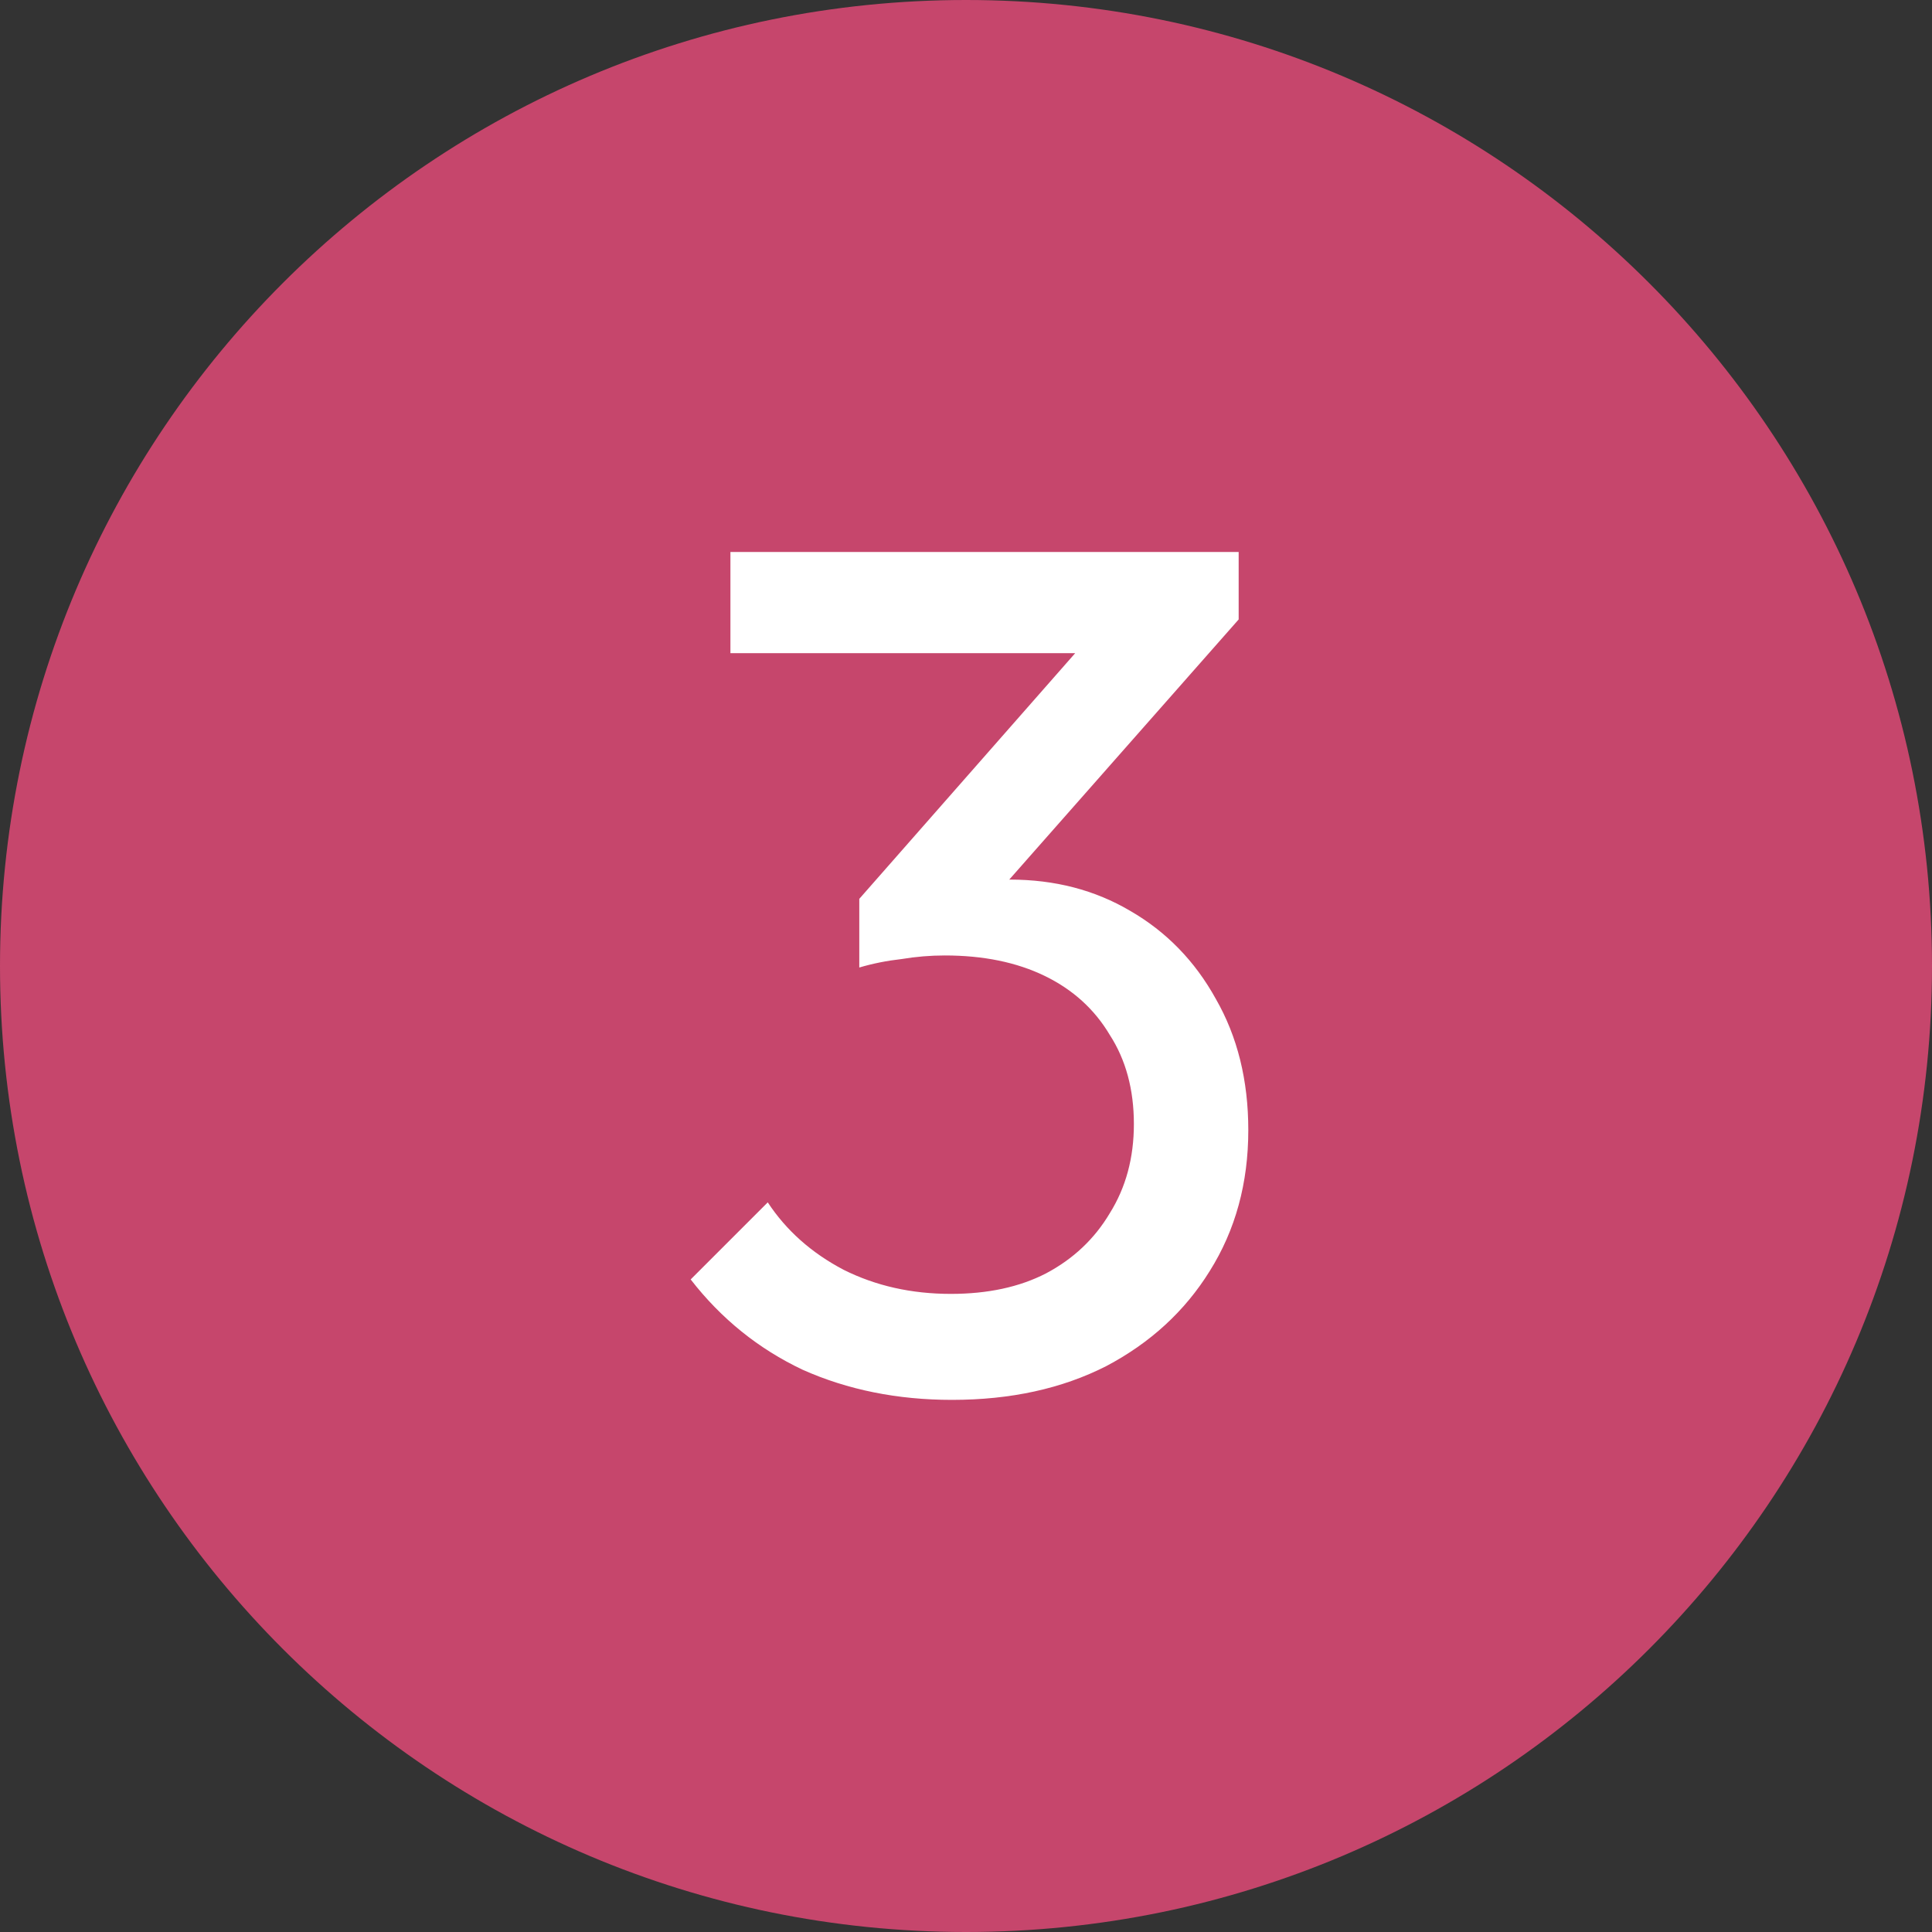 <svg width="77" height="77" viewBox="0 0 77 77" fill="none" xmlns="http://www.w3.org/2000/svg">
<rect x="0" y="0" width="77" height="77" fill="#333333" stroke="none"/>
<path d="M38.5 77C59.763 77 77 59.763 77 38.5C77 17.237 59.763 0 38.5 0C17.237 0 0 17.237 0 38.5C0 59.763 17.237 77 38.5 77Z" fill="#C6466C"/>
<path d="M37.943 55.792C35.767 55.792 33.783 55.392 31.991 54.592C30.231 53.76 28.743 52.56 27.527 50.992L30.599 47.92C31.335 49.04 32.343 49.936 33.623 50.608C34.903 51.248 36.327 51.568 37.895 51.568C39.367 51.568 40.631 51.296 41.687 50.752C42.775 50.176 43.623 49.376 44.231 48.352C44.871 47.328 45.191 46.144 45.191 44.8C45.191 43.424 44.871 42.24 44.231 41.248C43.623 40.224 42.759 39.44 41.639 38.896C40.519 38.352 39.191 38.08 37.655 38.08C37.079 38.08 36.503 38.128 35.927 38.224C35.351 38.288 34.791 38.4 34.247 38.56L36.167 35.968C36.775 35.68 37.431 35.456 38.135 35.296C38.839 35.136 39.543 35.056 40.247 35.056C42.039 35.056 43.639 35.472 45.047 36.304C46.487 37.136 47.623 38.304 48.455 39.808C49.319 41.312 49.751 43.056 49.751 45.04C49.751 47.152 49.239 49.024 48.215 50.656C47.223 52.256 45.847 53.52 44.087 54.448C42.327 55.344 40.279 55.792 37.943 55.792ZM34.247 38.56V35.824L43.991 24.736L49.367 24.688L39.335 36.064L34.247 38.56ZM29.111 26.032V22H49.367V24.688L45.431 26.032H29.111Z" fill="white"/>
</svg>
